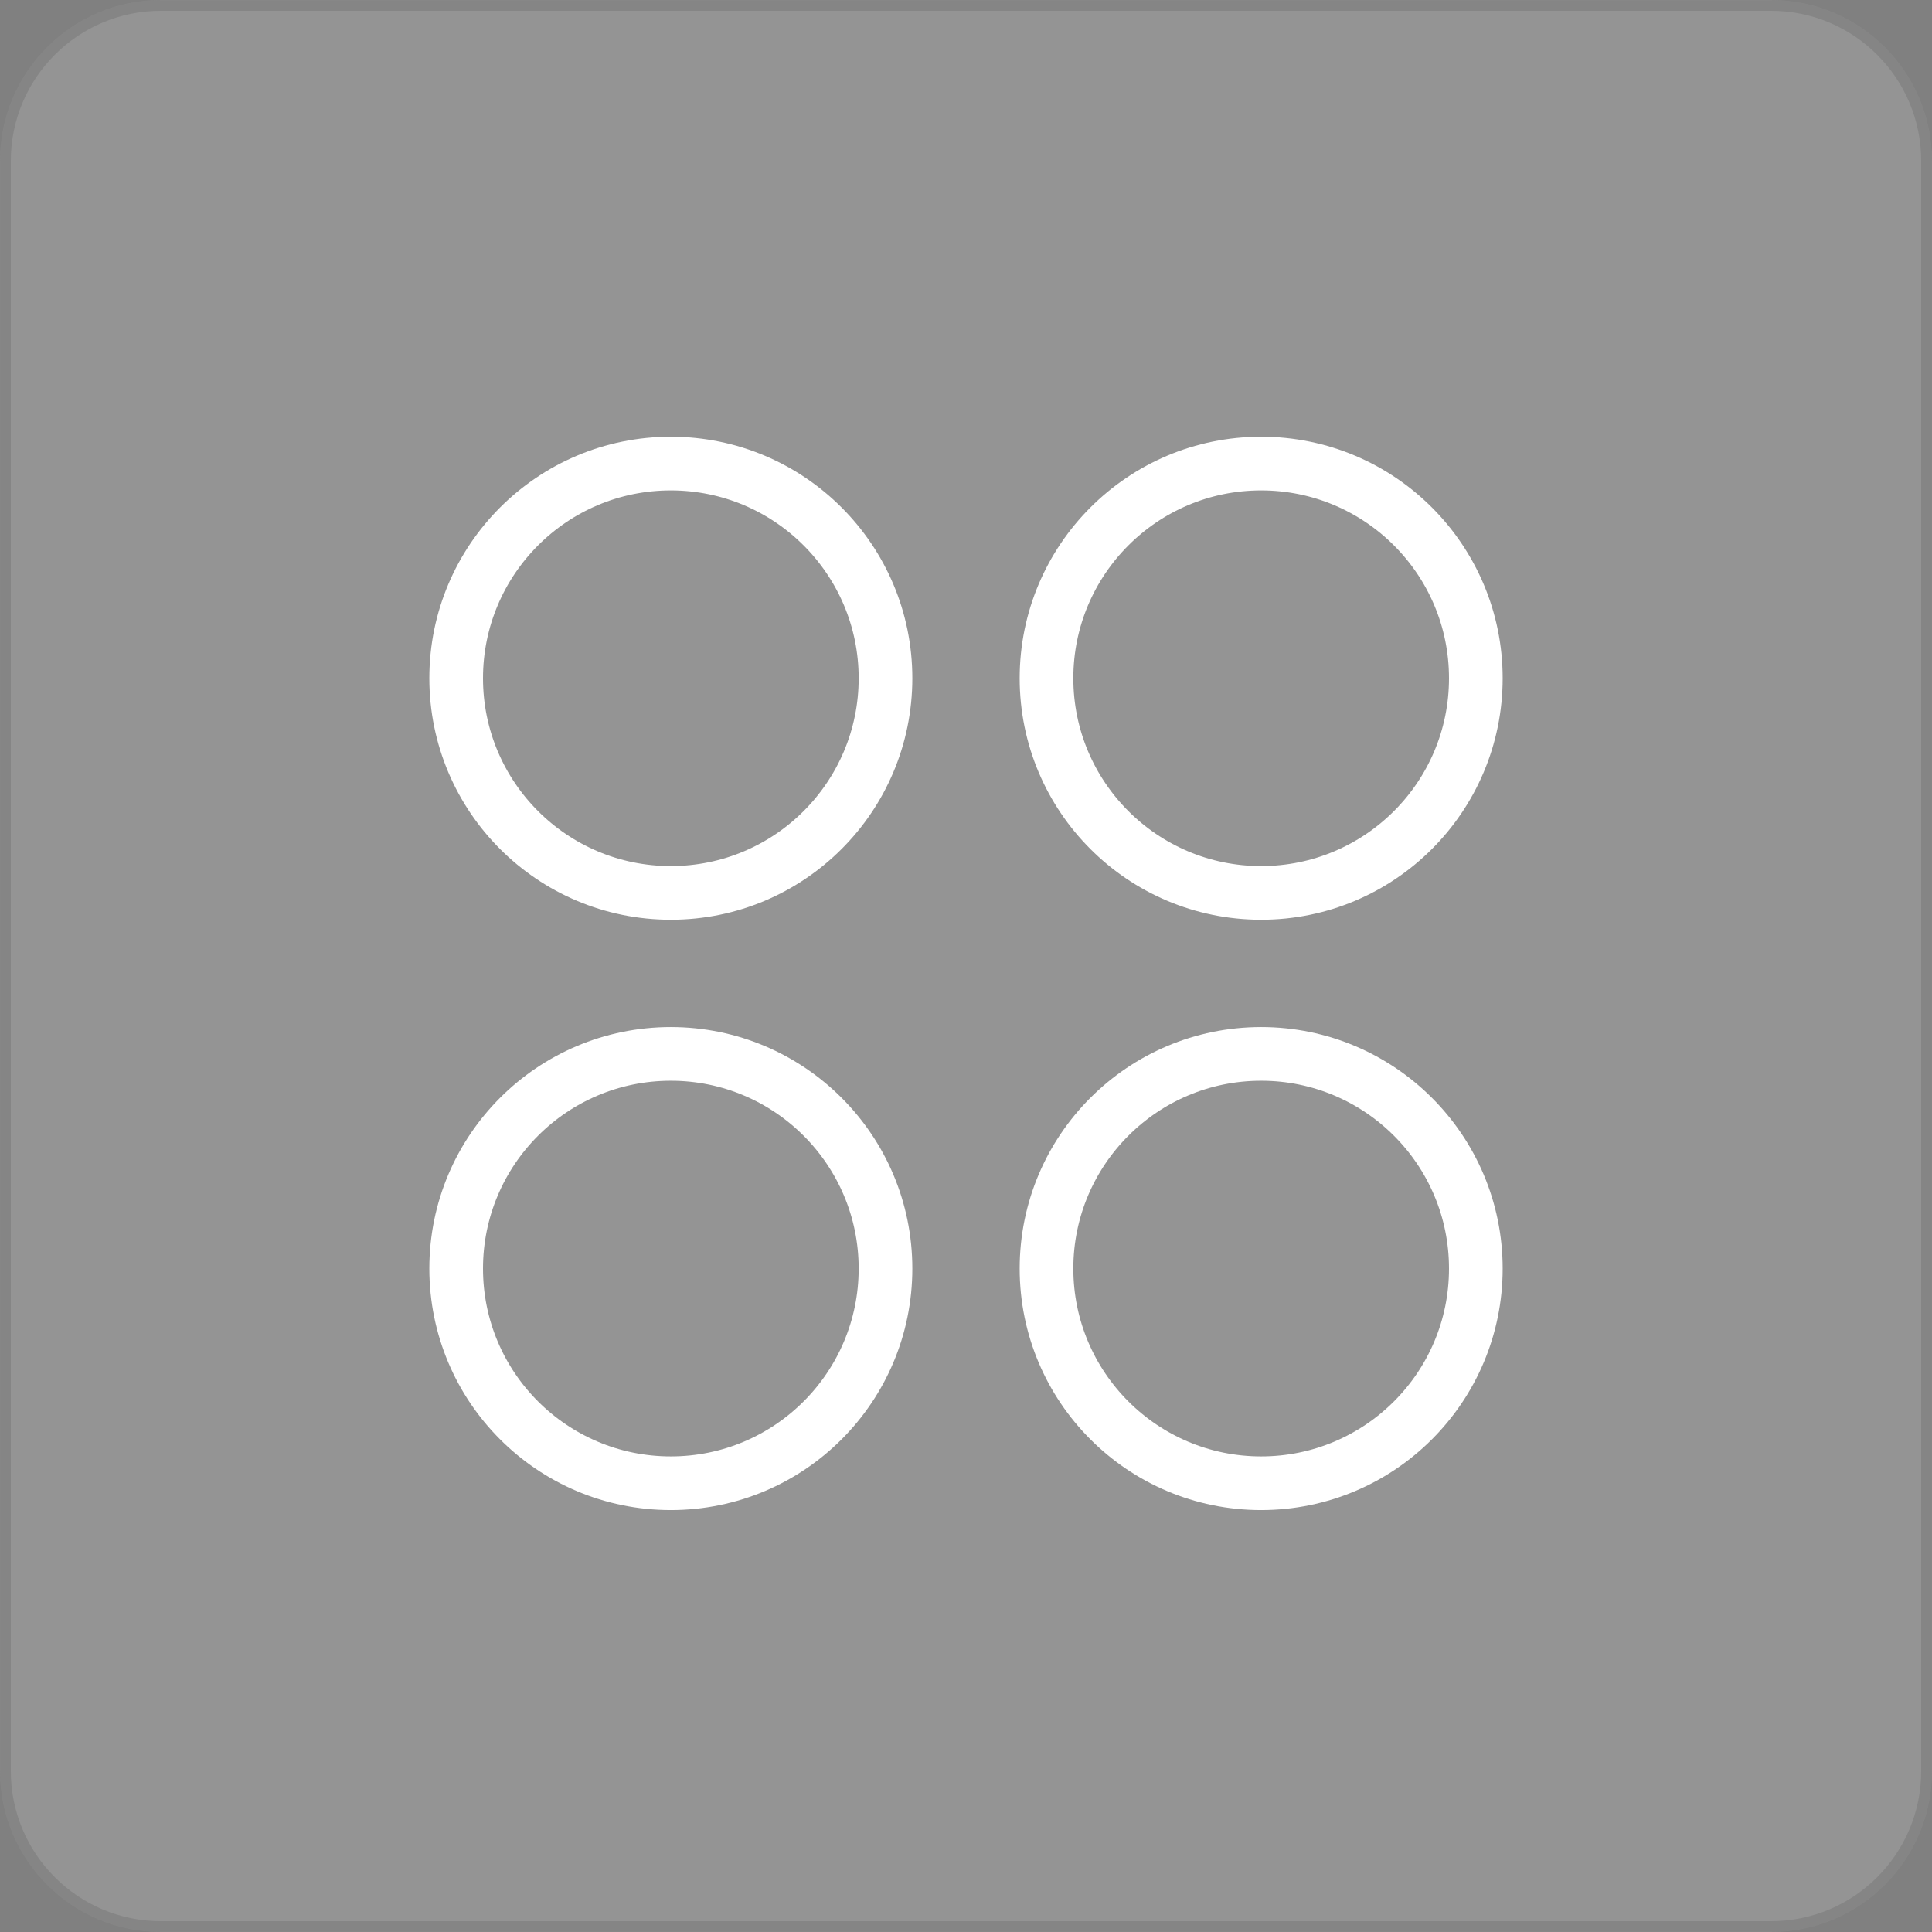 <svg width="36" height="36" viewBox="0 0 36 36" fill="none" xmlns="http://www.w3.org/2000/svg">
<rect x="0" y="0" width="36" height="36" fill="#808080" stroke="none"/>
<path d="M0 3C0 1.343 1.343 0 3 0H33C34.657 0 36 1.343 36 3V33C36 34.657 34.657 36 33 36H3C1.343 36 0 34.657 0 33V3Z" fill="white" fill-opacity="0.16"/>
<path d="M3 0.101H33C34.601 0.101 35.899 1.399 35.899 3V33C35.899 34.601 34.601 35.899 33 35.899H3C1.399 35.899 0.101 34.601 0.101 33V3C0.101 1.399 1.399 0.101 3 0.101Z" stroke="black" stroke-opacity="0.1" stroke-width="0.201"/>
<path d="M8.5 12.638C8.5 10.429 10.291 8.638 12.5 8.638C14.709 8.638 16.5 10.429 16.5 12.638C16.5 14.848 14.709 16.638 12.5 16.638C10.291 16.638 8.5 14.848 8.5 12.638Z" stroke="white"/>
<path d="M19.5 23.638C19.5 21.429 21.291 19.638 23.5 19.638C25.709 19.638 27.5 21.429 27.5 23.638C27.5 25.848 25.709 27.638 23.5 27.638C21.291 27.638 19.5 25.848 19.5 23.638Z" stroke="white"/>
<path d="M27.5 12.638C27.5 10.429 25.709 8.638 23.5 8.638C21.291 8.638 19.5 10.429 19.5 12.638C19.5 14.848 21.291 16.638 23.5 16.638C25.709 16.638 27.5 14.848 27.5 12.638Z" stroke="white"/>
<path d="M16.5 23.638C16.5 21.429 14.709 19.638 12.5 19.638C10.291 19.638 8.5 21.429 8.5 23.638C8.5 25.848 10.291 27.638 12.5 27.638C14.709 27.638 16.5 25.848 16.5 23.638Z" stroke="white"/>
</svg>
